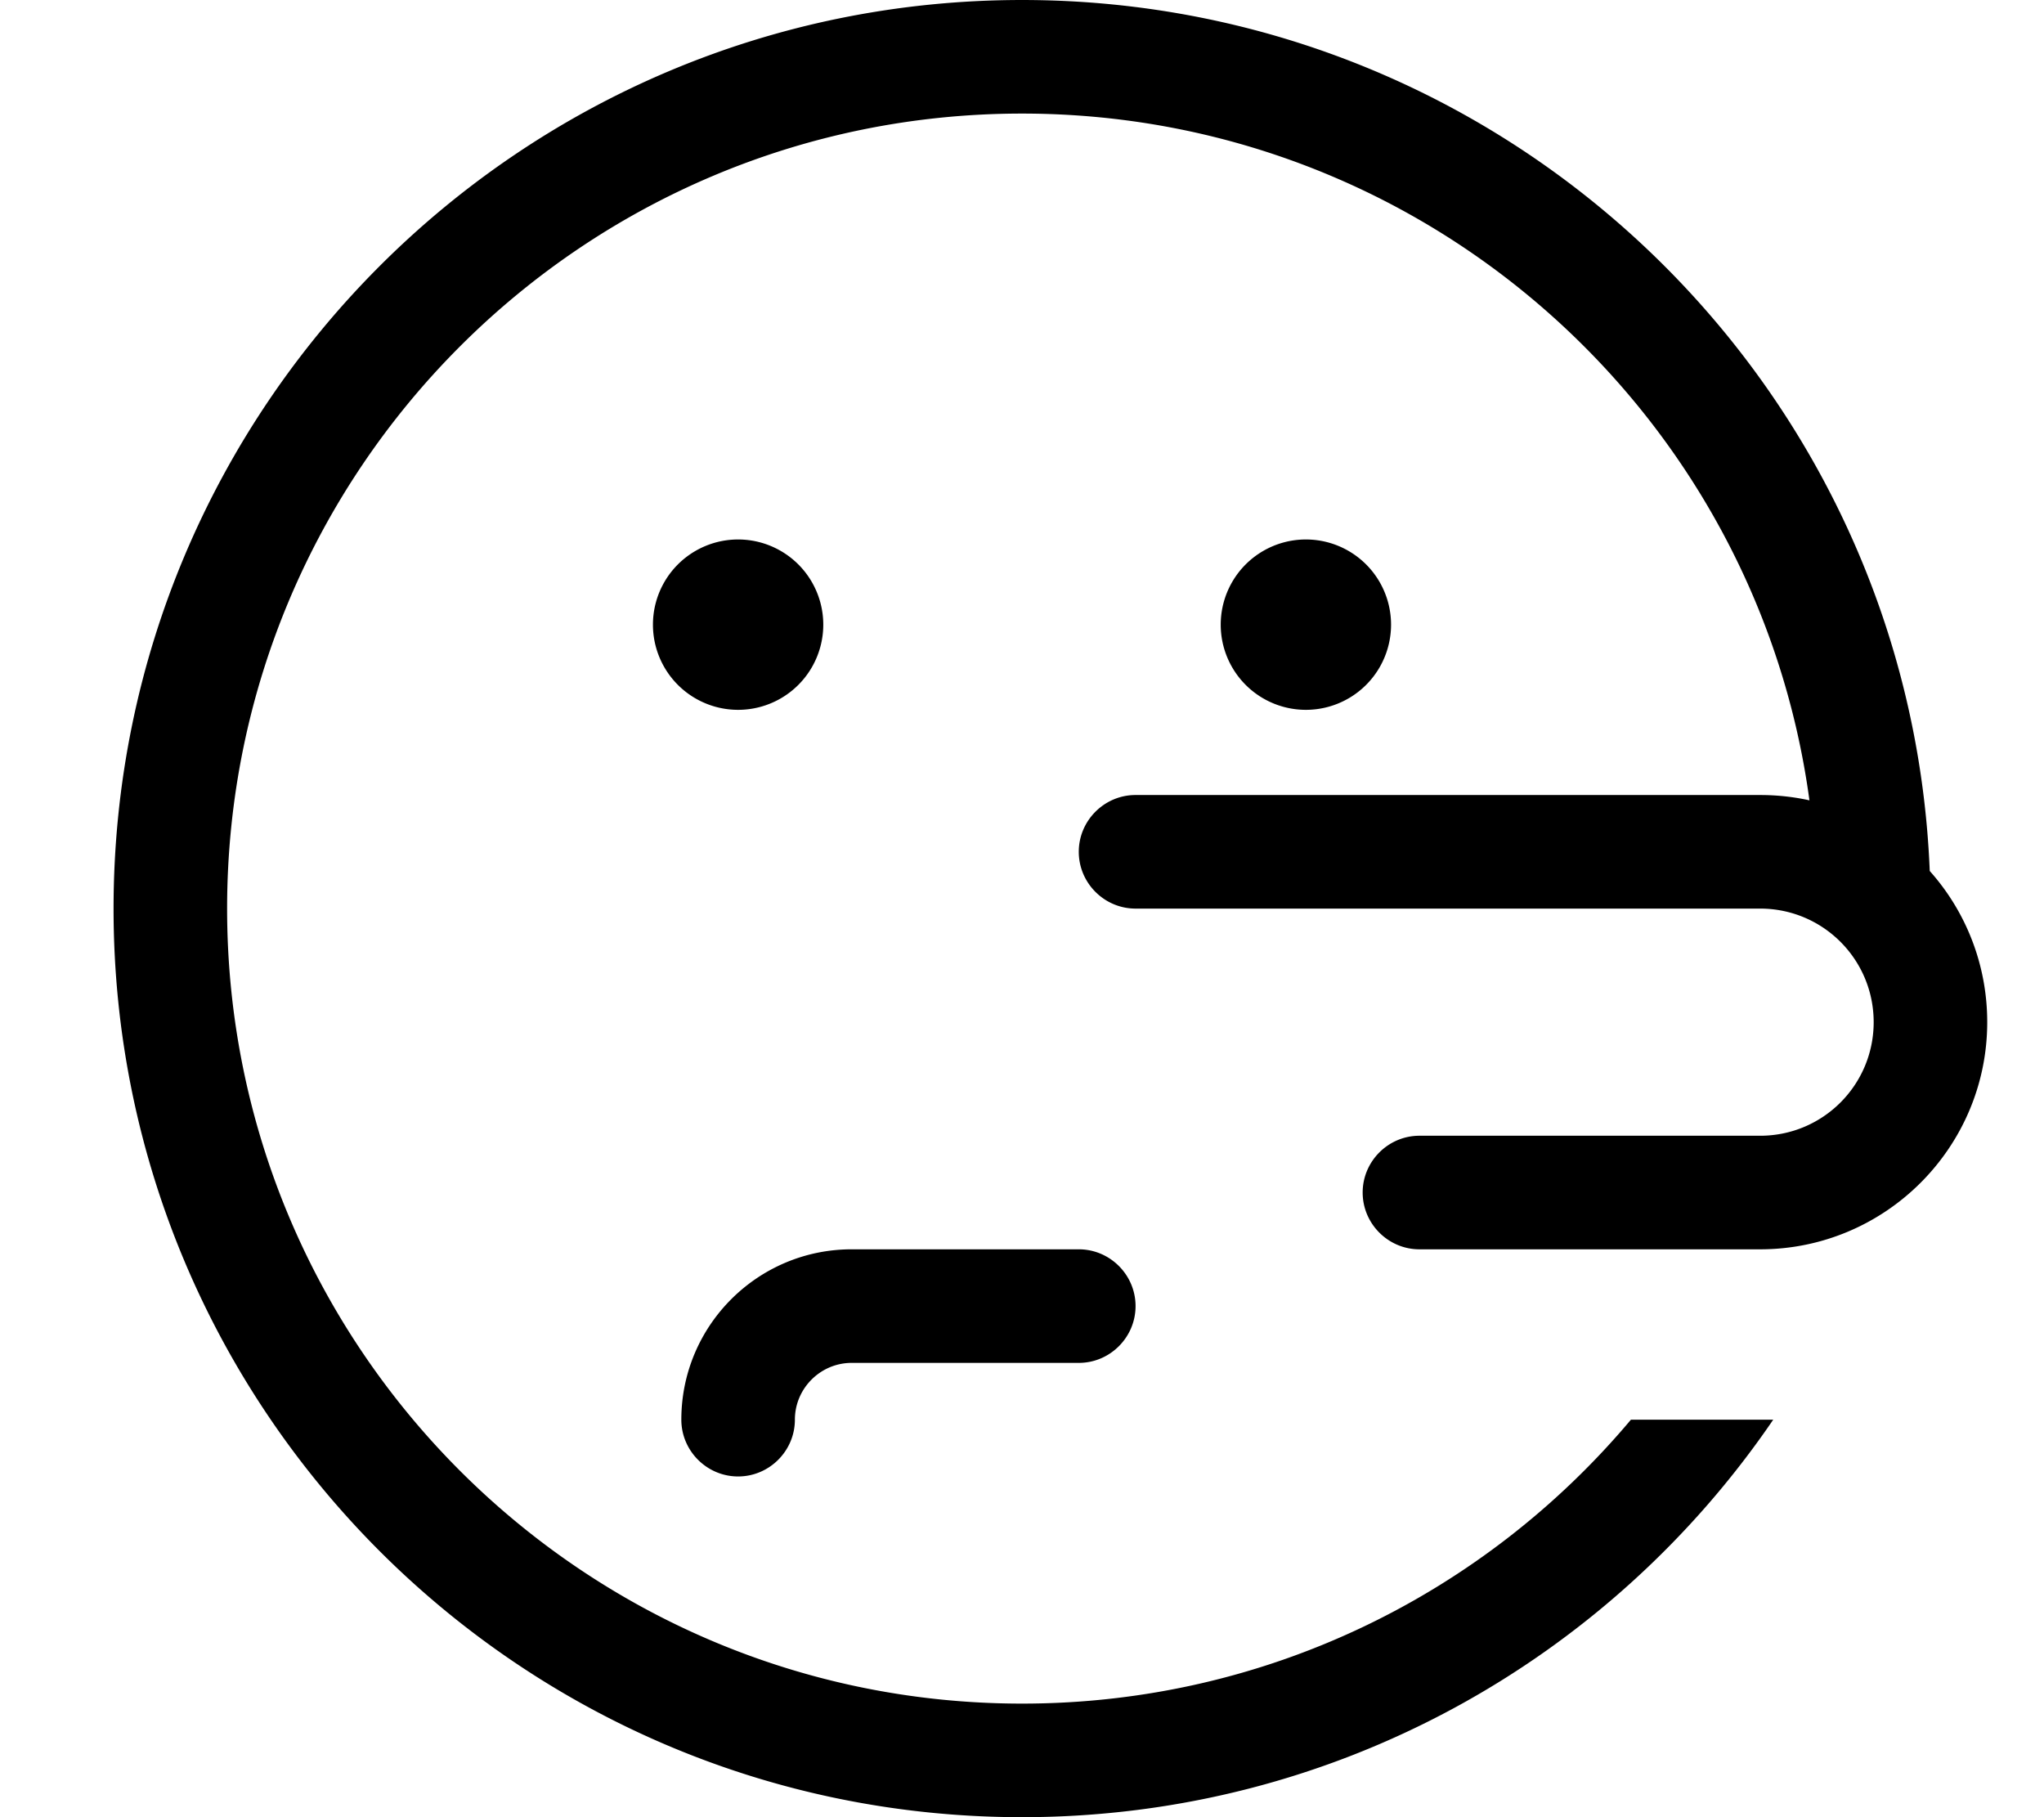 <svg xmlns="http://www.w3.org/2000/svg" viewBox="0 0 576 512"><!--! Font Awesome Pro 7.0.0 by @fontawesome - https://fontawesome.com License - https://fontawesome.com/license (Commercial License) Copyright 2025 Fonticons, Inc. --><path fill="currentColor" d="M459.6 400c-41.1 48.9-102.7 80-171.6 80-123.7 0-224-100.3-224-224S164.3 32 288 32c113.4 0 207.1 84.2 221.9 193.5-4.5-1-9.2-1.5-13.9-1.5l-176 0c-8.8 0-16 7.2-16 16s7.2 16 16 16l176 0c17.7 0 32 14.3 32 32s-14.3 32-32 32l-96 0c-8.8 0-16 7.2-16 16s7.2 16 16 16l96 0c35.3 0 64-28.7 64-64 0-16.3-6.1-31.3-16.2-42.6-5.5-136.5-117.9-245.4-255.8-245.4-141.4 0-256 114.6-256 256S146.6 512 288 512c88 0 165.6-44.4 211.7-112l-40.1 0zM232 176a24 24 0 1 0 -48 0 24 24 0 1 0 48 0zm136 24a24 24 0 1 0 0-48 24 24 0 1 0 0 48zM240 384l64 0c8.8 0 16-7.2 16-16s-7.2-16-16-16l-64 0c-26.5 0-48 21.5-48 48 0 8.8 7.2 16 16 16s16-7.2 16-16 7.2-16 16-16z"/></svg>